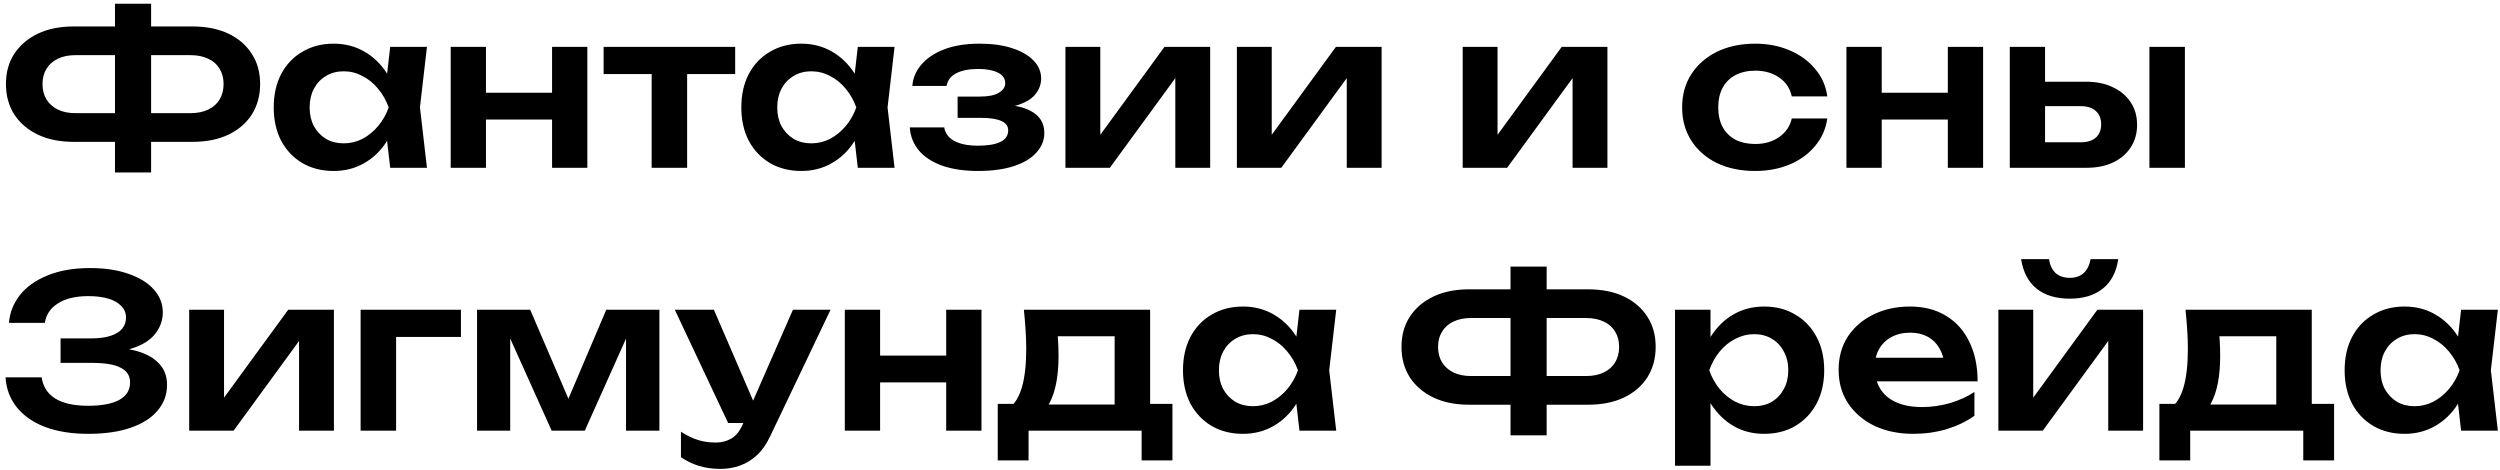 <?xml version="1.0" encoding="UTF-8"?> <svg xmlns="http://www.w3.org/2000/svg" width="447" height="84" viewBox="0 0 447 84" fill="none"><path d="M24.434 25.364V20.234H34.048C35.289 20.234 36.353 20.019 37.24 19.588C38.127 19.157 38.798 18.562 39.254 17.802C39.735 17.017 39.976 16.092 39.976 15.028C39.976 13.964 39.735 13.052 39.254 12.292C38.798 11.507 38.127 10.911 37.24 10.506C36.353 10.075 35.289 9.86 34.048 9.86H24.472V4.73H34.39C36.898 4.73 39.051 5.161 40.85 6.022C42.649 6.883 44.042 8.087 45.03 9.632C46.018 11.152 46.512 12.951 46.512 15.028C46.512 17.08 46.018 18.891 45.03 20.462C44.042 22.007 42.649 23.211 40.85 24.072C39.051 24.933 36.898 25.364 34.39 25.364H24.434ZM13.186 25.364C10.703 25.364 8.563 24.933 6.764 24.072C4.965 23.211 3.559 22.007 2.546 20.462C1.558 18.891 1.064 17.08 1.064 15.028C1.064 12.951 1.558 11.152 2.546 9.632C3.559 8.087 4.965 6.883 6.764 6.022C8.563 5.161 10.703 4.73 13.186 4.73H23.104V9.86H13.49C12.274 9.86 11.223 10.075 10.336 10.506C9.475 10.911 8.803 11.507 8.322 12.292C7.841 13.052 7.6 13.964 7.6 15.028C7.6 16.092 7.841 17.017 8.322 17.802C8.803 18.562 9.475 19.157 10.336 19.588C11.223 20.019 12.274 20.234 13.49 20.234H23.142V25.364H13.186ZM20.558 30.836V0.664H27.018V30.836H20.558ZM69.766 30L68.854 22.096L69.88 19.208L68.854 16.358L69.766 8.378H76.34L75.086 19.208L76.34 30H69.766ZM71.438 19.208C71.033 21.488 70.286 23.489 69.196 25.212C68.132 26.909 66.777 28.227 65.13 29.164C63.509 30.101 61.685 30.57 59.658 30.57C57.556 30.57 55.694 30.101 54.072 29.164C52.451 28.201 51.184 26.871 50.272 25.174C49.386 23.451 48.942 21.463 48.942 19.208C48.942 16.928 49.386 14.939 50.272 13.242C51.184 11.519 52.451 10.189 54.072 9.252C55.694 8.289 57.556 7.808 59.658 7.808C61.685 7.808 63.509 8.277 65.13 9.214C66.777 10.151 68.145 11.481 69.234 13.204C70.324 14.901 71.058 16.903 71.438 19.208ZM55.364 19.208C55.364 20.475 55.618 21.589 56.124 22.552C56.656 23.515 57.378 24.275 58.29 24.832C59.202 25.364 60.254 25.63 61.444 25.63C62.635 25.63 63.75 25.364 64.788 24.832C65.852 24.275 66.79 23.515 67.6 22.552C68.411 21.589 69.044 20.475 69.5 19.208C69.044 17.941 68.411 16.827 67.6 15.864C66.79 14.876 65.852 14.116 64.788 13.584C63.75 13.027 62.635 12.748 61.444 12.748C60.254 12.748 59.202 13.027 58.29 13.584C57.378 14.116 56.656 14.876 56.124 15.864C55.618 16.827 55.364 17.941 55.364 19.208ZM80.584 8.378H86.891V30H80.584V8.378ZM98.71 8.378H105.017V30H98.71V8.378ZM84.194 16.586H101.179V21.374H84.194V16.586ZM116.515 10.582H122.861V30H116.515V10.582ZM107.927 8.378H131.449V13.242H107.927V8.378ZM153.374 30L152.462 22.096L153.488 19.208L152.462 16.358L153.374 8.378H159.948L158.694 19.208L159.948 30H153.374ZM155.046 19.208C154.64 21.488 153.893 23.489 152.804 25.212C151.74 26.909 150.384 28.227 148.738 29.164C147.116 30.101 145.292 30.57 143.266 30.57C141.163 30.57 139.301 30.101 137.68 29.164C136.058 28.201 134.792 26.871 133.88 25.174C132.993 23.451 132.55 21.463 132.55 19.208C132.55 16.928 132.993 14.939 133.88 13.242C134.792 11.519 136.058 10.189 137.68 9.252C139.301 8.289 141.163 7.808 143.266 7.808C145.292 7.808 147.116 8.277 148.738 9.214C150.384 10.151 151.752 11.481 152.842 13.204C153.931 14.901 154.666 16.903 155.046 19.208ZM138.972 19.208C138.972 20.475 139.225 21.589 139.732 22.552C140.264 23.515 140.986 24.275 141.898 24.832C142.81 25.364 143.861 25.63 145.052 25.63C146.242 25.63 147.357 25.364 148.396 24.832C149.46 24.275 150.397 23.515 151.208 22.552C152.018 21.589 152.652 20.475 153.108 19.208C152.652 17.941 152.018 16.827 151.208 15.864C150.397 14.876 149.46 14.116 148.396 13.584C147.357 13.027 146.242 12.748 145.052 12.748C143.861 12.748 142.81 13.027 141.898 13.584C140.986 14.116 140.264 14.876 139.732 15.864C139.225 16.827 138.972 17.941 138.972 19.208ZM174.869 30.57C172.462 30.57 170.36 30.266 168.561 29.658C166.762 29.025 165.356 28.125 164.343 26.96C163.33 25.769 162.772 24.376 162.671 22.78H168.827C169.004 23.844 169.612 24.655 170.651 25.212C171.69 25.769 173.096 26.048 174.869 26.048C176.566 26.048 177.884 25.833 178.821 25.402C179.784 24.946 180.265 24.249 180.265 23.312C180.265 22.552 179.86 21.995 179.049 21.64C178.264 21.26 176.997 21.07 175.249 21.07H171.221V17.27H175.135C176.706 17.27 177.858 17.042 178.593 16.586C179.353 16.13 179.733 15.56 179.733 14.876C179.733 14.04 179.29 13.407 178.403 12.976C177.542 12.545 176.376 12.33 174.907 12.33C173.286 12.33 171.981 12.583 170.993 13.09C170.005 13.597 169.422 14.357 169.245 15.37H163.127C163.228 13.977 163.76 12.71 164.723 11.57C165.686 10.43 167.041 9.518 168.789 8.834C170.562 8.15 172.69 7.808 175.173 7.808C177.377 7.808 179.302 8.074 180.949 8.606C182.596 9.138 183.875 9.873 184.787 10.81C185.699 11.747 186.155 12.824 186.155 14.04C186.155 15.003 185.851 15.889 185.243 16.7C184.66 17.511 183.71 18.157 182.393 18.638C181.101 19.119 179.404 19.36 177.301 19.36V18.714C180.316 18.587 182.634 18.955 184.255 19.816C185.902 20.677 186.725 21.995 186.725 23.768C186.725 25.06 186.256 26.225 185.319 27.264C184.407 28.303 183.064 29.113 181.291 29.696C179.518 30.279 177.377 30.57 174.869 30.57ZM190.501 30V8.378H196.733V26.656L195.175 26.238L208.209 8.378H216.379V30H210.147V11.38L211.705 11.836L198.443 30H190.501ZM221.154 30V8.378H227.386V26.656L225.828 26.238L238.862 8.378H247.032V30H240.8V11.38L242.358 11.836L229.096 30H221.154ZM261.529 30V8.378H267.761V26.656L266.203 26.238L279.237 8.378H287.407V30H281.175V11.38L282.733 11.836L269.471 30H261.529ZM326.718 21.184C326.464 23.033 325.742 24.667 324.552 26.086C323.386 27.505 321.879 28.607 320.03 29.392C318.18 30.177 316.116 30.57 313.836 30.57C311.252 30.57 308.972 30.101 306.996 29.164C305.045 28.201 303.512 26.859 302.398 25.136C301.308 23.413 300.764 21.437 300.764 19.208C300.764 16.953 301.308 14.977 302.398 13.28C303.512 11.557 305.045 10.215 306.996 9.252C308.972 8.289 311.252 7.808 313.836 7.808C316.116 7.808 318.18 8.213 320.03 9.024C321.879 9.809 323.386 10.911 324.552 12.33C325.742 13.723 326.464 15.357 326.718 17.232H320.372C320.042 15.763 319.282 14.635 318.092 13.85C316.926 13.039 315.508 12.634 313.836 12.634C312.493 12.634 311.315 12.9 310.302 13.432C309.314 13.939 308.554 14.686 308.022 15.674C307.49 16.637 307.224 17.815 307.224 19.208C307.224 20.576 307.49 21.754 308.022 22.742C308.554 23.705 309.314 24.452 310.302 24.984C311.315 25.491 312.493 25.744 313.836 25.744C315.533 25.744 316.964 25.326 318.13 24.49C319.32 23.654 320.068 22.552 320.372 21.184H326.718ZM330.144 8.378H336.452V30H330.144V8.378ZM348.27 8.378H354.578V30H348.27V8.378ZM333.754 16.586H350.74V21.374H333.754V16.586ZM384.315 8.378H390.661V30H384.315V8.378ZM359.349 30V8.378H365.657V28.366L363.605 25.44H372.041C373.206 25.44 374.106 25.161 374.739 24.604C375.372 24.021 375.689 23.236 375.689 22.248C375.689 21.209 375.372 20.411 374.739 19.854C374.106 19.271 373.206 18.98 372.041 18.98H363.643V14.61H372.991C374.84 14.61 376.436 14.939 377.779 15.598C379.147 16.231 380.211 17.131 380.971 18.296C381.731 19.436 382.111 20.779 382.111 22.324C382.111 23.844 381.731 25.187 380.971 26.352C380.211 27.517 379.16 28.417 377.817 29.05C376.474 29.683 374.891 30 373.067 30H359.349ZM15.77 77.57C12.831 77.57 10.273 77.165 8.094 76.354C5.915 75.518 4.218 74.34 3.002 72.82C1.786 71.3 1.115 69.514 0.988 67.462H7.448C7.676 69.109 8.487 70.375 9.88 71.262C11.299 72.123 13.262 72.554 15.77 72.554C18.151 72.554 19.988 72.212 21.28 71.528C22.597 70.819 23.256 69.767 23.256 68.374C23.256 67.183 22.699 66.309 21.584 65.752C20.495 65.169 18.734 64.878 16.302 64.878H10.83V60.508H16.188C17.632 60.508 18.823 60.356 19.76 60.052C20.697 59.748 21.394 59.317 21.85 58.76C22.306 58.177 22.534 57.531 22.534 56.822C22.534 55.986 22.255 55.289 21.698 54.732C21.166 54.149 20.393 53.706 19.38 53.402C18.392 53.098 17.201 52.946 15.808 52.946C13.528 52.946 11.717 53.377 10.374 54.238C9.031 55.074 8.246 56.239 8.018 57.734H1.596C1.748 55.91 2.394 54.263 3.534 52.794C4.699 51.299 6.346 50.121 8.474 49.26C10.602 48.373 13.148 47.93 16.112 47.93C18.747 47.93 21.027 48.272 22.952 48.956C24.903 49.615 26.41 50.539 27.474 51.73C28.563 52.921 29.108 54.301 29.108 55.872C29.108 57.164 28.715 58.355 27.93 59.444C27.17 60.533 25.979 61.395 24.358 62.028C22.762 62.661 20.697 62.965 18.164 62.94V62.218C20.596 62.091 22.673 62.269 24.396 62.75C26.144 63.231 27.487 63.979 28.424 64.992C29.387 65.98 29.868 67.259 29.868 68.83C29.868 70.553 29.311 72.073 28.196 73.39C27.107 74.707 25.511 75.733 23.408 76.468C21.305 77.203 18.759 77.57 15.77 77.57ZM33.826 77V55.378H40.058V73.656L38.5 73.238L51.534 55.378H59.704V77H53.472V58.38L55.03 58.836L41.768 77H33.826ZM82.414 55.378V60.242H67.898L70.824 57.354V77H64.478V55.378H82.414ZM85.296 77V55.378H94.796L102.662 73.694H100.61L108.4 55.378H117.9V77H111.934V57.658H113.226L104.562 77H98.634L89.97 57.734L91.224 57.696V77H85.296ZM128.821 83.84C127.402 83.84 126.123 83.663 124.983 83.308C123.843 82.953 122.766 82.434 121.753 81.75V77.19C122.817 77.874 123.83 78.368 124.793 78.672C125.755 78.976 126.819 79.128 127.985 79.128C129.023 79.128 129.948 78.887 130.759 78.406C131.569 77.95 132.241 77.127 132.773 75.936L141.779 55.378H148.505L137.713 77.988C137.054 79.407 136.256 80.547 135.319 81.408C134.381 82.269 133.355 82.89 132.241 83.27C131.151 83.65 130.011 83.84 128.821 83.84ZM130.189 75.632L120.651 55.378H127.643L136.383 75.632H130.189ZM151.054 55.378H157.362V77H151.054V55.378ZM169.18 55.378H175.488V77H169.18V55.378ZM154.664 63.586H171.65V68.374H154.664V63.586ZM209.633 72.212V82.32H204.123V77H183.907V82.32H178.397V72.212H184.439L185.845 72.326H201.577L202.831 72.212H209.633ZM183.071 55.378H205.643V75.556H199.297V57.202L202.223 60.128H186.225L188.771 57.848C188.999 58.937 189.139 59.976 189.189 60.964C189.24 61.927 189.265 62.826 189.265 63.662C189.265 67.259 188.721 70.071 187.631 72.098C186.542 74.099 185.009 75.1 183.033 75.1L180.449 72.934C182.476 71.465 183.489 67.956 183.489 62.408C183.489 61.319 183.451 60.191 183.375 59.026C183.299 57.835 183.198 56.619 183.071 55.378ZM232.342 77L231.43 69.096L232.456 66.208L231.43 63.358L232.342 55.378H238.916L237.662 66.208L238.916 77H232.342ZM234.014 66.208C233.609 68.488 232.862 70.489 231.772 72.212C230.708 73.909 229.353 75.227 227.706 76.164C226.085 77.101 224.261 77.57 222.234 77.57C220.132 77.57 218.27 77.101 216.648 76.164C215.027 75.201 213.76 73.871 212.848 72.174C211.962 70.451 211.518 68.463 211.518 66.208C211.518 63.928 211.962 61.939 212.848 60.242C213.76 58.519 215.027 57.189 216.648 56.252C218.27 55.289 220.132 54.808 222.234 54.808C224.261 54.808 226.085 55.277 227.706 56.214C229.353 57.151 230.721 58.481 231.81 60.204C232.9 61.901 233.634 63.903 234.014 66.208ZM217.94 66.208C217.94 67.475 218.194 68.589 218.7 69.552C219.232 70.515 219.954 71.275 220.866 71.832C221.778 72.364 222.83 72.63 224.02 72.63C225.211 72.63 226.326 72.364 227.364 71.832C228.428 71.275 229.366 70.515 230.176 69.552C230.987 68.589 231.62 67.475 232.076 66.208C231.62 64.941 230.987 63.827 230.176 62.864C229.366 61.876 228.428 61.116 227.364 60.584C226.326 60.027 225.211 59.748 224.02 59.748C222.83 59.748 221.778 60.027 220.866 60.584C219.954 61.116 219.232 61.876 218.7 62.864C218.194 63.827 217.94 64.941 217.94 66.208ZM273.957 72.364V67.234H283.571C284.813 67.234 285.877 67.019 286.763 66.588C287.65 66.157 288.321 65.562 288.777 64.802C289.259 64.017 289.499 63.092 289.499 62.028C289.499 60.964 289.259 60.052 288.777 59.292C288.321 58.507 287.65 57.911 286.763 57.506C285.877 57.075 284.813 56.86 283.571 56.86H273.995V51.73H283.913C286.421 51.73 288.575 52.161 290.373 53.022C292.172 53.883 293.565 55.087 294.553 56.632C295.541 58.152 296.035 59.951 296.035 62.028C296.035 64.08 295.541 65.891 294.553 67.462C293.565 69.007 292.172 70.211 290.373 71.072C288.575 71.933 286.421 72.364 283.913 72.364H273.957ZM262.709 72.364C260.227 72.364 258.086 71.933 256.287 71.072C254.489 70.211 253.083 69.007 252.069 67.462C251.081 65.891 250.587 64.08 250.587 62.028C250.587 59.951 251.081 58.152 252.069 56.632C253.083 55.087 254.489 53.883 256.287 53.022C258.086 52.161 260.227 51.73 262.709 51.73H272.627V56.86H263.013C261.797 56.86 260.746 57.075 259.859 57.506C258.998 57.911 258.327 58.507 257.845 59.292C257.364 60.052 257.123 60.964 257.123 62.028C257.123 63.092 257.364 64.017 257.845 64.802C258.327 65.562 258.998 66.157 259.859 66.588C260.746 67.019 261.797 67.234 263.013 67.234H272.665V72.364H262.709ZM270.081 77.836V47.664H276.541V77.836H270.081ZM299.492 55.378H305.838V62.256L305.572 63.092V68.298L305.838 69.856V83.27H299.492V55.378ZM303.634 66.208C304.064 63.903 304.812 61.901 305.876 60.204C306.965 58.481 308.32 57.151 309.942 56.214C311.588 55.277 313.412 54.808 315.414 54.808C317.542 54.808 319.404 55.289 321 56.252C322.621 57.189 323.888 58.519 324.8 60.242C325.712 61.939 326.168 63.928 326.168 66.208C326.168 68.463 325.712 70.451 324.8 72.174C323.888 73.871 322.621 75.201 321 76.164C319.404 77.101 317.542 77.57 315.414 77.57C313.387 77.57 311.563 77.101 309.942 76.164C308.346 75.227 307.003 73.909 305.914 72.212C304.824 70.489 304.064 68.488 303.634 66.208ZM319.746 66.208C319.746 64.941 319.48 63.827 318.948 62.864C318.441 61.876 317.732 61.116 316.82 60.584C315.908 60.027 314.856 59.748 313.666 59.748C312.475 59.748 311.348 60.027 310.284 60.584C309.22 61.116 308.282 61.876 307.472 62.864C306.686 63.827 306.066 64.941 305.61 66.208C306.066 67.475 306.686 68.589 307.472 69.552C308.282 70.515 309.22 71.275 310.284 71.832C311.348 72.364 312.475 72.63 313.666 72.63C314.856 72.63 315.908 72.364 316.82 71.832C317.732 71.275 318.441 70.515 318.948 69.552C319.48 68.589 319.746 67.475 319.746 66.208ZM342.082 77.57C339.524 77.57 337.231 77.101 335.204 76.164C333.203 75.201 331.62 73.859 330.454 72.136C329.314 70.413 328.744 68.412 328.744 66.132C328.744 63.877 329.289 61.901 330.378 60.204C331.493 58.507 333.013 57.189 334.938 56.252C336.864 55.289 339.055 54.808 341.512 54.808C344.02 54.808 346.174 55.365 347.972 56.48C349.771 57.569 351.152 59.115 352.114 61.116C353.102 63.117 353.596 65.473 353.596 68.184H333.836V63.966H350.176L347.706 65.486C347.605 64.219 347.288 63.143 346.756 62.256C346.25 61.369 345.553 60.685 344.666 60.204C343.78 59.723 342.741 59.482 341.55 59.482C340.258 59.482 339.131 59.748 338.168 60.28C337.231 60.787 336.496 61.509 335.964 62.446C335.458 63.358 335.204 64.435 335.204 65.676C335.204 67.171 335.534 68.45 336.192 69.514C336.851 70.578 337.814 71.389 339.08 71.946C340.347 72.503 341.88 72.782 343.678 72.782C345.3 72.782 346.934 72.554 348.58 72.098C350.227 71.617 351.709 70.945 353.026 70.084V74.34C351.608 75.353 349.948 76.151 348.048 76.734C346.174 77.291 344.185 77.57 342.082 77.57ZM357.308 77V55.378H363.54V73.656L361.982 73.238L375.016 55.378H383.186V77H376.954V58.38L378.512 58.836L365.25 77H357.308ZM370.076 53.402C367.619 53.402 365.643 52.807 364.148 51.616C362.653 50.4 361.729 48.639 361.374 46.334H366.352C366.529 47.423 366.935 48.259 367.568 48.842C368.227 49.399 369.063 49.678 370.076 49.678C371.089 49.678 371.913 49.399 372.546 48.842C373.179 48.259 373.597 47.423 373.8 46.334H378.74C378.411 48.639 377.486 50.4 375.966 51.616C374.471 52.807 372.508 53.402 370.076 53.402ZM417.334 72.212V82.32H411.824V77H391.608V82.32H386.098V72.212H392.14L393.546 72.326H409.278L410.532 72.212H417.334ZM390.772 55.378H413.344V75.556H406.998V57.202L409.924 60.128H393.926L396.472 57.848C396.7 58.937 396.84 59.976 396.89 60.964C396.941 61.927 396.966 62.826 396.966 63.662C396.966 67.259 396.422 70.071 395.332 72.098C394.243 74.099 392.71 75.1 390.734 75.1L388.15 72.934C390.177 71.465 391.19 67.956 391.19 62.408C391.19 61.319 391.152 60.191 391.076 59.026C391 57.835 390.899 56.619 390.772 55.378ZM440.044 77L439.132 69.096L440.158 66.208L439.132 63.358L440.044 55.378H446.618L445.364 66.208L446.618 77H440.044ZM441.716 66.208C441.31 68.488 440.563 70.489 439.474 72.212C438.41 73.909 437.054 75.227 435.408 76.164C433.786 77.101 431.962 77.57 429.936 77.57C427.833 77.57 425.971 77.101 424.35 76.164C422.728 75.201 421.462 73.871 420.55 72.174C419.663 70.451 419.22 68.463 419.22 66.208C419.22 63.928 419.663 61.939 420.55 60.242C421.462 58.519 422.728 57.189 424.35 56.252C425.971 55.289 427.833 54.808 429.936 54.808C431.962 54.808 433.786 55.277 435.408 56.214C437.054 57.151 438.422 58.481 439.512 60.204C440.601 61.901 441.336 63.903 441.716 66.208ZM425.642 66.208C425.642 67.475 425.895 68.589 426.402 69.552C426.934 70.515 427.656 71.275 428.568 71.832C429.48 72.364 430.531 72.63 431.722 72.63C432.912 72.63 434.027 72.364 435.066 71.832C436.13 71.275 437.067 70.515 437.878 69.552C438.688 68.589 439.322 67.475 439.778 66.208C439.322 64.941 438.688 63.827 437.878 62.864C437.067 61.876 436.13 61.116 435.066 60.584C434.027 60.027 432.912 59.748 431.722 59.748C430.531 59.748 429.48 60.027 428.568 60.584C427.656 61.116 426.934 61.876 426.402 62.864C425.895 63.827 425.642 64.941 425.642 66.208Z" fill="black"></path></svg> 